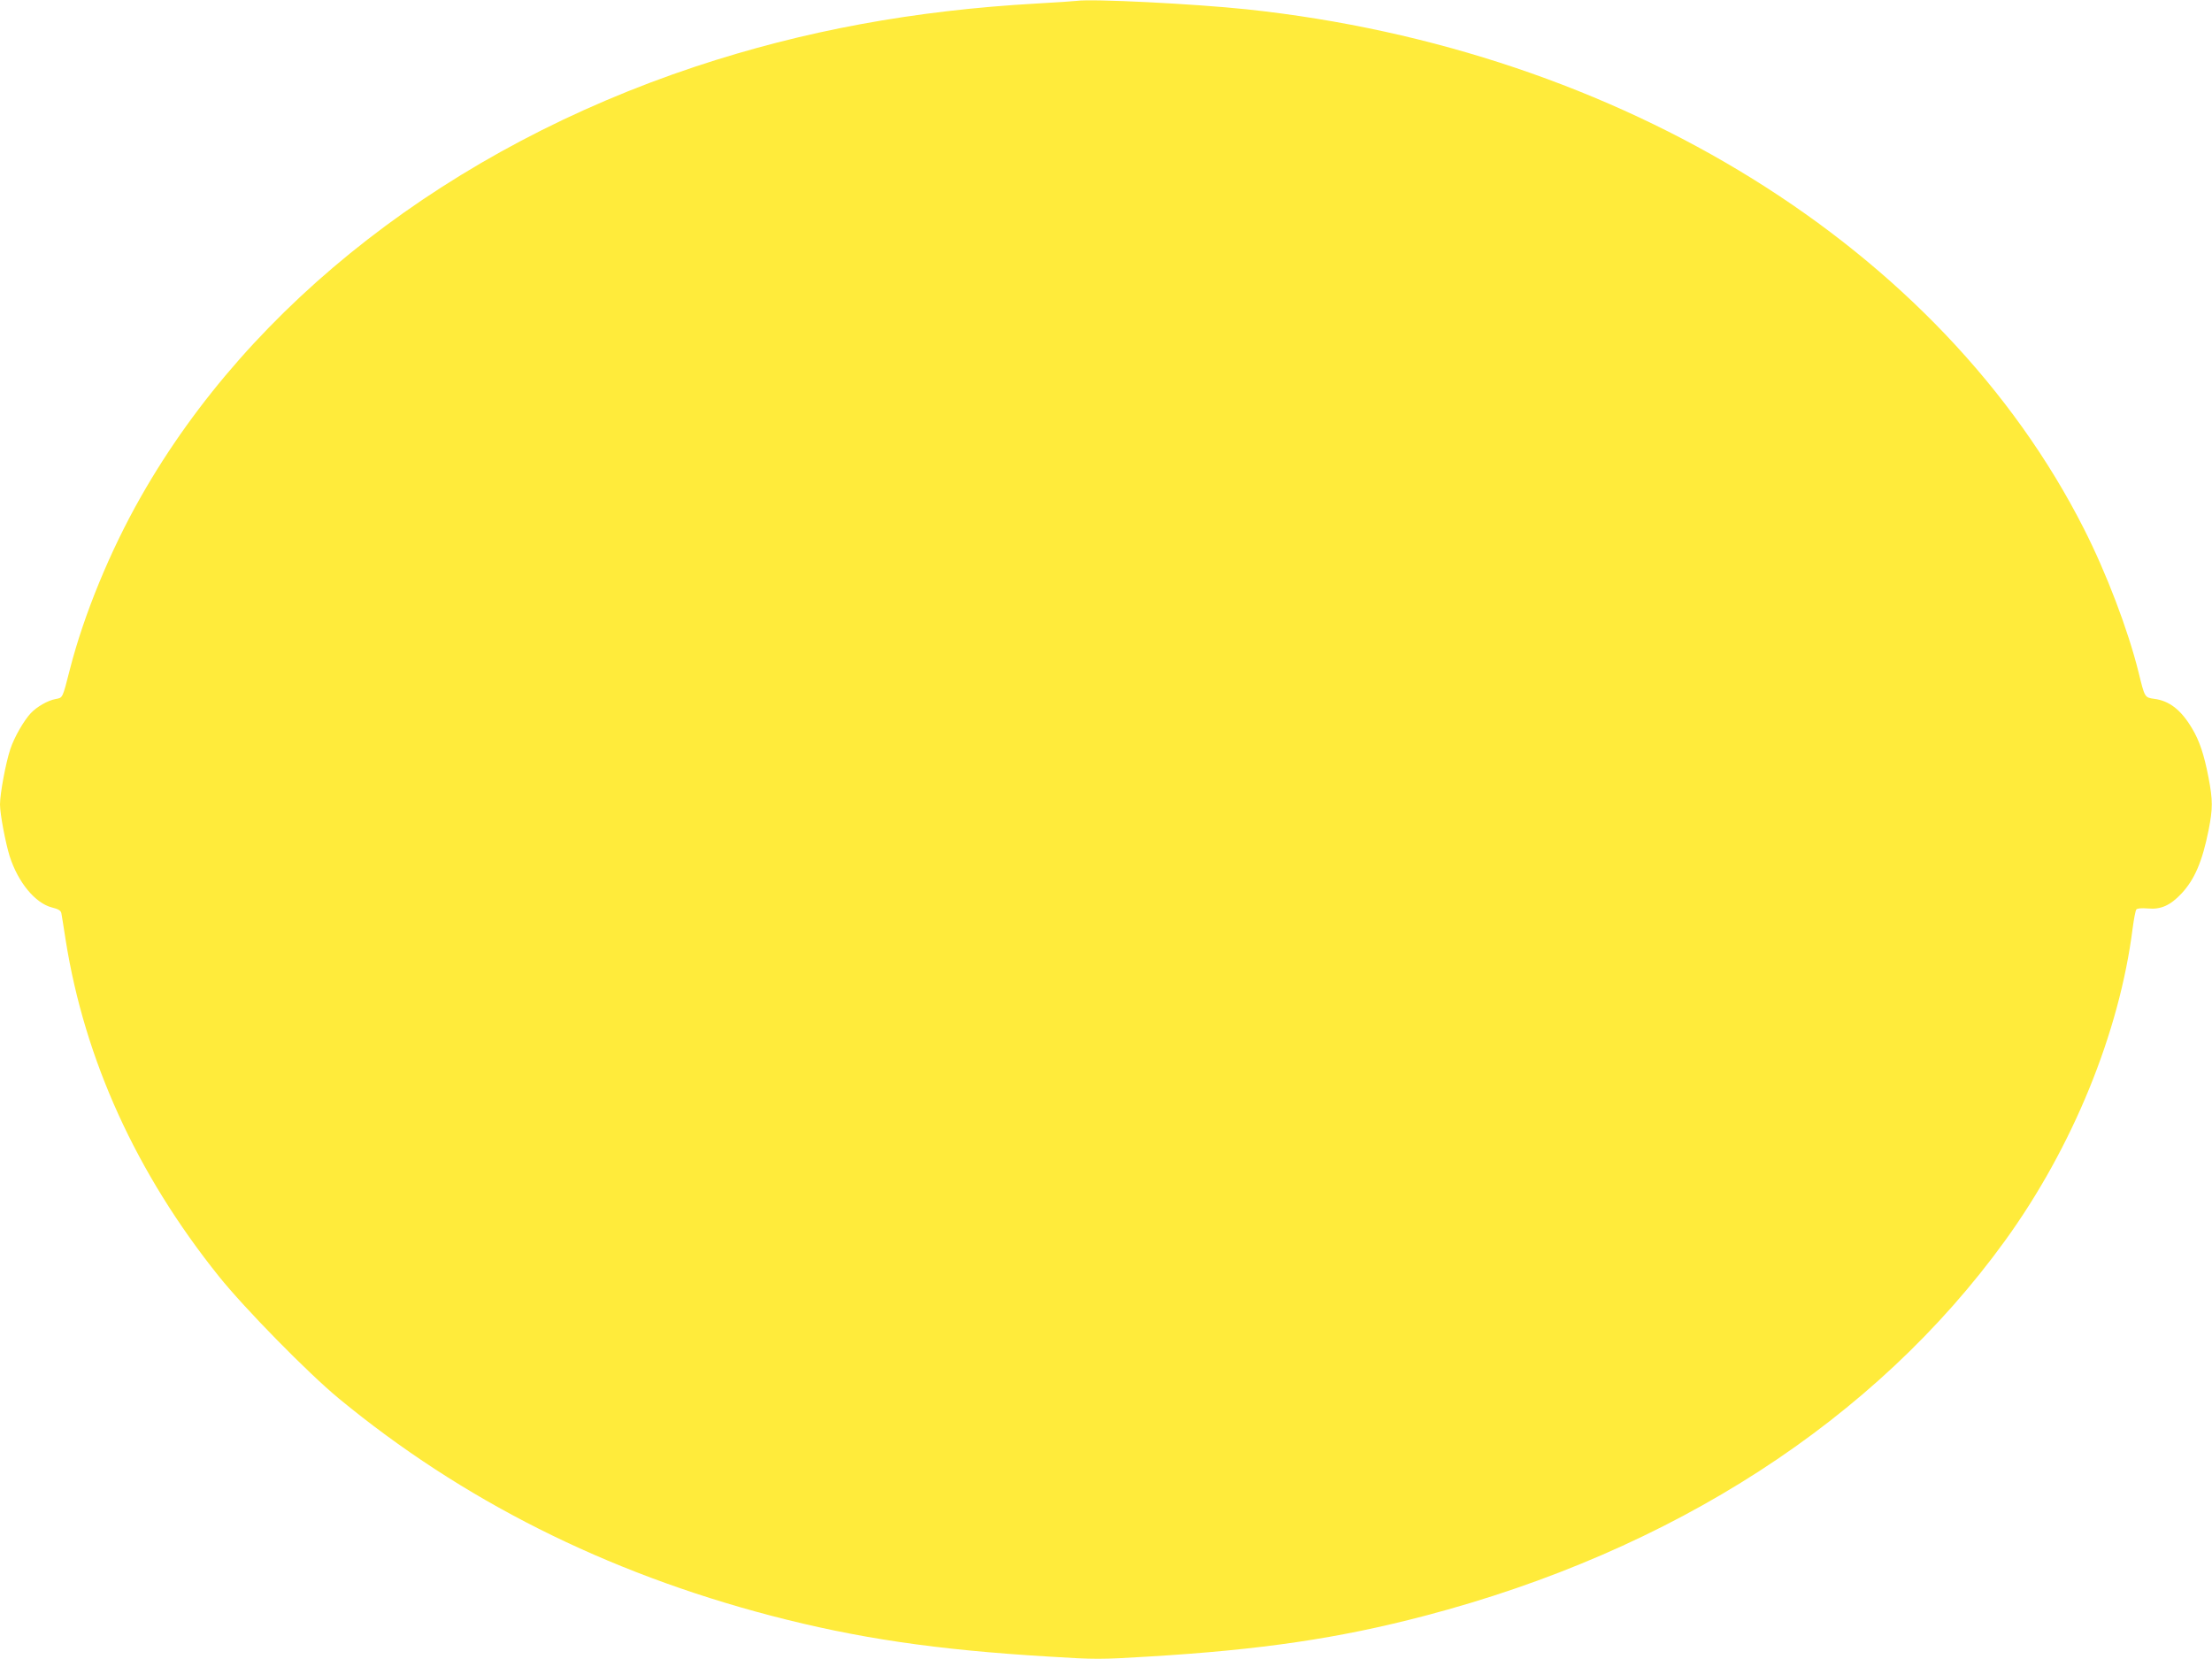 <?xml version="1.0" standalone="no"?>
<!DOCTYPE svg PUBLIC "-//W3C//DTD SVG 20010904//EN"
 "http://www.w3.org/TR/2001/REC-SVG-20010904/DTD/svg10.dtd">
<svg version="1.0" xmlns="http://www.w3.org/2000/svg"
 width="1280pt" height="960pt" viewBox="0 0 1280 960"
 preserveAspectRatio="xMidYMid meet">
<g transform="translate(0,960) scale(0.1,-0.1)"
fill="#ffeb3b" stroke="none">
<path d="M6230 9595 c-14 -2 -115 -9 -225 -15 -717 -40 -1355 -158 -1980 -365
-1417 -471 -2572 -1366 -3210 -2490 -177 -311 -329 -680 -410 -996 -44 -172
-41 -166 -83 -174 -45 -8 -108 -44 -144 -82 -40 -43 -95 -138 -118 -207 -27
-81 -60 -259 -60 -321 0 -56 32 -223 56 -300 49 -152 148 -271 244 -296 37 -9
52 -18 55 -33 2 -12 14 -82 25 -156 110 -693 409 -1350 886 -1945 149 -186
517 -561 694 -707 713 -588 1543 -1006 2500 -1257 502 -131 955 -198 1609
-237 268 -17 299 -17 575 0 653 39 1102 105 1601 236 1435 376 2606 1133 3357
2170 391 540 663 1205 739 1810 7 52 16 100 21 107 6 7 29 9 68 6 74 -7 129
18 193 86 76 81 121 186 157 366 25 126 25 174 0 305 -26 134 -52 213 -96 286
-63 106 -131 159 -218 170 -56 8 -55 7 -91 154 -61 246 -186 574 -316 830
-824 1625 -2677 2775 -4844 3006 -304 32 -897 62 -985 49z"/>
</g>
</svg>
